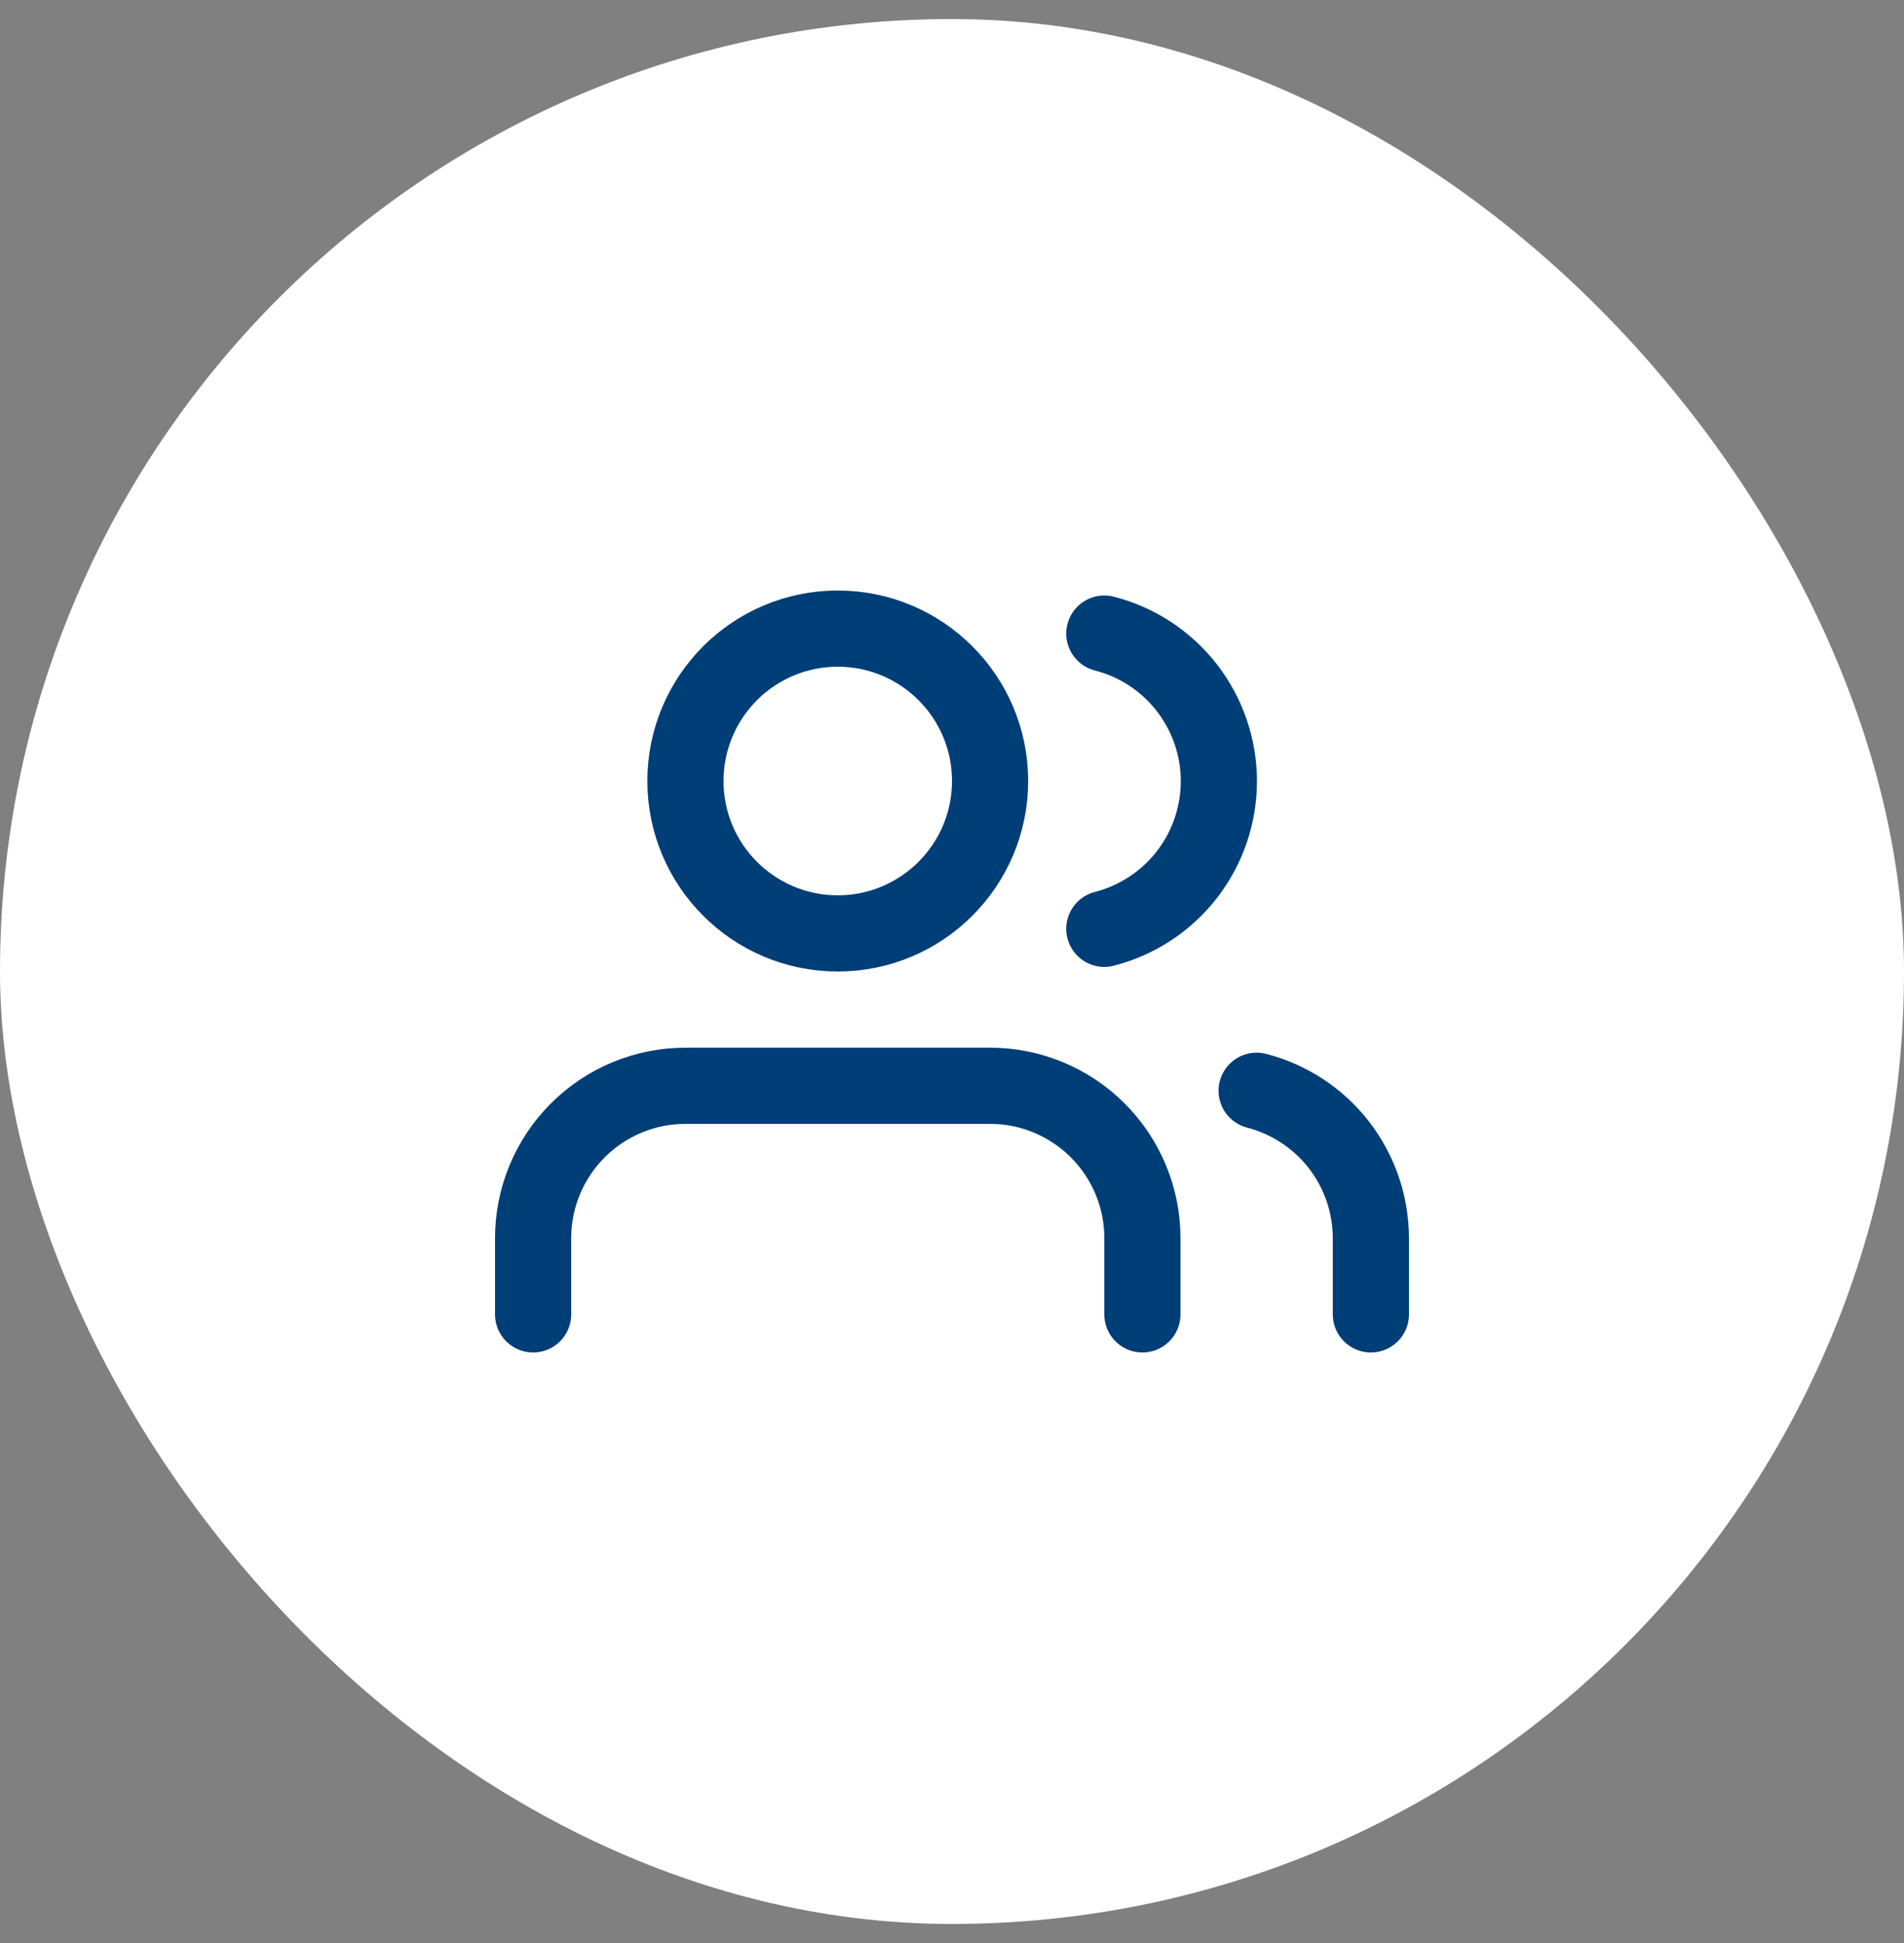 <?xml version="1.0" encoding="UTF-8"?> <svg xmlns="http://www.w3.org/2000/svg" width="50" height="51" viewBox="0 0 50 51" fill="none"><rect x="0" y="0" width="50" height="51" fill="#808080" stroke="none"/> <rect y="0.5" width="50" height="50" rx="25" fill="white"></rect> <path d="M30 34.5V32.5C30 31.439 29.579 30.422 28.828 29.672C28.078 28.921 27.061 28.5 26 28.5H18C16.939 28.5 15.922 28.921 15.172 29.672C14.421 30.422 14 31.439 14 32.5V34.5" stroke="#003E78" stroke-width="2" stroke-linecap="round" stroke-linejoin="round"></path> <path d="M22 24.5C24.209 24.5 26 22.709 26 20.5C26 18.291 24.209 16.5 22 16.5C19.791 16.5 18 18.291 18 20.5C18 22.709 19.791 24.5 22 24.5Z" stroke="#003E78" stroke-width="2" stroke-linecap="round" stroke-linejoin="round"></path> <path d="M36 34.5V32.5C35.999 31.614 35.704 30.753 35.161 30.052C34.618 29.352 33.858 28.852 33 28.63" stroke="#003E78" stroke-width="2" stroke-linecap="round" stroke-linejoin="round"></path> <path d="M29 16.63C29.86 16.85 30.623 17.351 31.168 18.052C31.712 18.754 32.008 19.617 32.008 20.505C32.008 21.393 31.712 22.256 31.168 22.958C30.623 23.659 29.86 24.16 29 24.38" stroke="#003E78" stroke-width="2" stroke-linecap="round" stroke-linejoin="round"></path> </svg> 